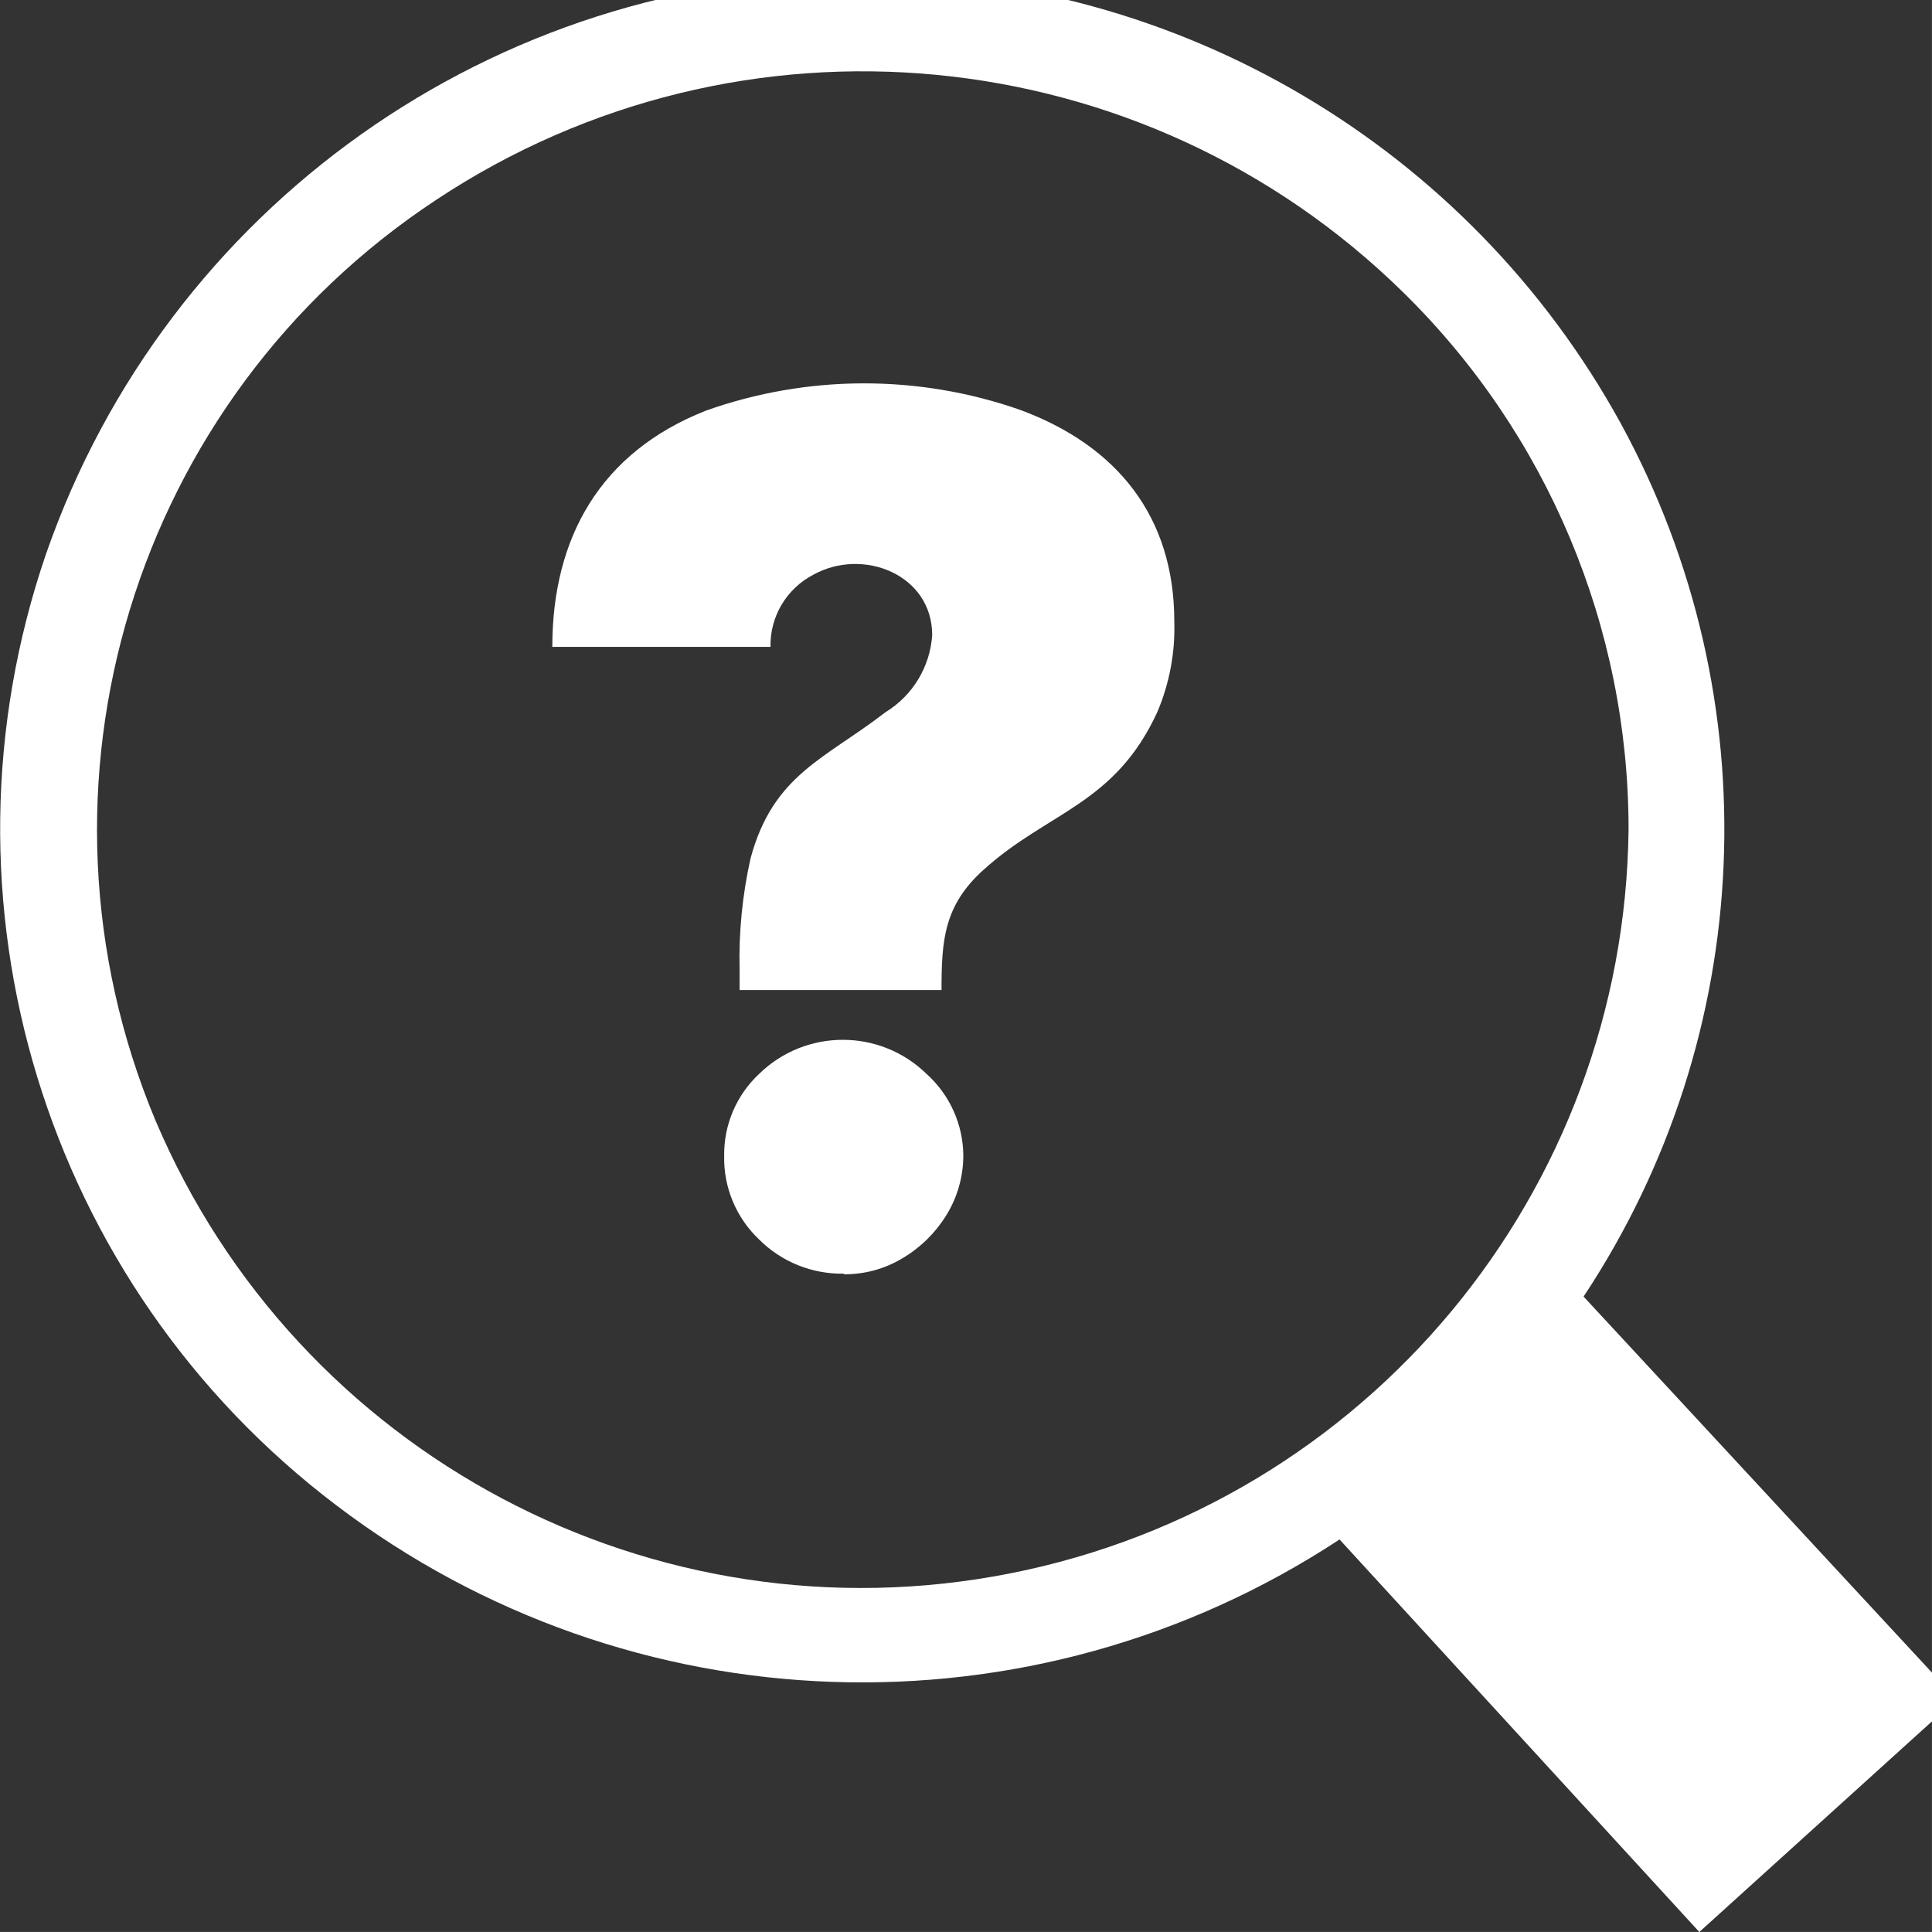 <svg width="67.851" height="67.85" preserveAspectRatio="xMinYMin meet" viewBox="0 0 67 67" xmlns="http://www.w3.org/2000/svg" version="1.0" fill-rule="evenodd" xmlns:xlink="http://www.w3.org/1999/xlink"><rect x="0" y="0" width="67" height="67" fill="#333333" stroke="none"/><title>...</title><desc>...</desc><g id="group" transform="scale(1,-1) translate(0,-67)" clip="0 0 67 67"><g transform=""><g transform=" matrix(1,0,0,-1,0,67.85)"><g transform=" matrix(1,0,0,1,0.008,0)"><g transform=""><path d="M 29.889 0 C 40.836 -0.022 50.924 5.931 56.195 15.526 C 61.417 25.079 60.923 36.738 54.91 45.815 L 67.844 59.775 L 58.924 67.851 L 46.447 54.238 C 35.772 61.258 21.831 60.784 11.658 53.055 C 1.531 45.385 -2.53 32.082 1.587 20.064 C 5.773 8.022 17.14 -0.037 29.889 0 Z M 25.641 35.184 L 25.641 34.484 C 25.609 33.185 25.737 31.888 26.02 30.62 C 26.806 27.706 28.596 27.176 30.703 25.547 C 31.644 24.972 32.247 23.976 32.32 22.875 C 32.32 20.775 29.92 19.823 28.195 20.783 C 27.266 21.267 26.691 22.236 26.712 23.283 L 19.146 23.283 C 19.146 19.491 20.818 16.532 24.47 15.092 C 27.994 13.839 31.84 13.829 35.37 15.064 C 38.743 16.311 40.716 18.779 40.716 22.4 C 40.75 23.475 40.55 24.545 40.131 25.535 C 38.648 28.764 36.34 28.99 34.105 31.011 C 32.717 32.253 32.644 33.484 32.644 35.184 Z M 29.248 45.02 C 28.15 45.038 27.092 44.61 26.316 43.833 C 25.522 43.08 25.082 42.027 25.106 40.933 C 25.091 39.856 25.533 38.824 26.321 38.09 C 27.935 36.517 30.507 36.517 32.121 38.09 C 32.933 38.818 33.398 39.856 33.4 40.946 C 33.394 41.676 33.187 42.391 32.8 43.01 C 32.421 43.618 31.901 44.126 31.284 44.489 C 30.673 44.856 29.973 45.047 29.26 45.041 Z M 48.666 11 C 39.652 2.138 25.666 0.793 15.128 7.775 C 4.623 14.693 0.531 28.109 5.386 39.712 C 10.307 51.305 22.683 57.858 35.037 55.412 C 47.391 52.967 56.337 42.193 56.47 29.6 C 56.469 22.604 53.657 15.902 48.666 11 Z " style="stroke: none; stroke-linecap: butt; stroke-width: 1; fill: rgb(100%,100%,100%); fill-rule: evenodd;"/></g></g></g></g></g></svg>